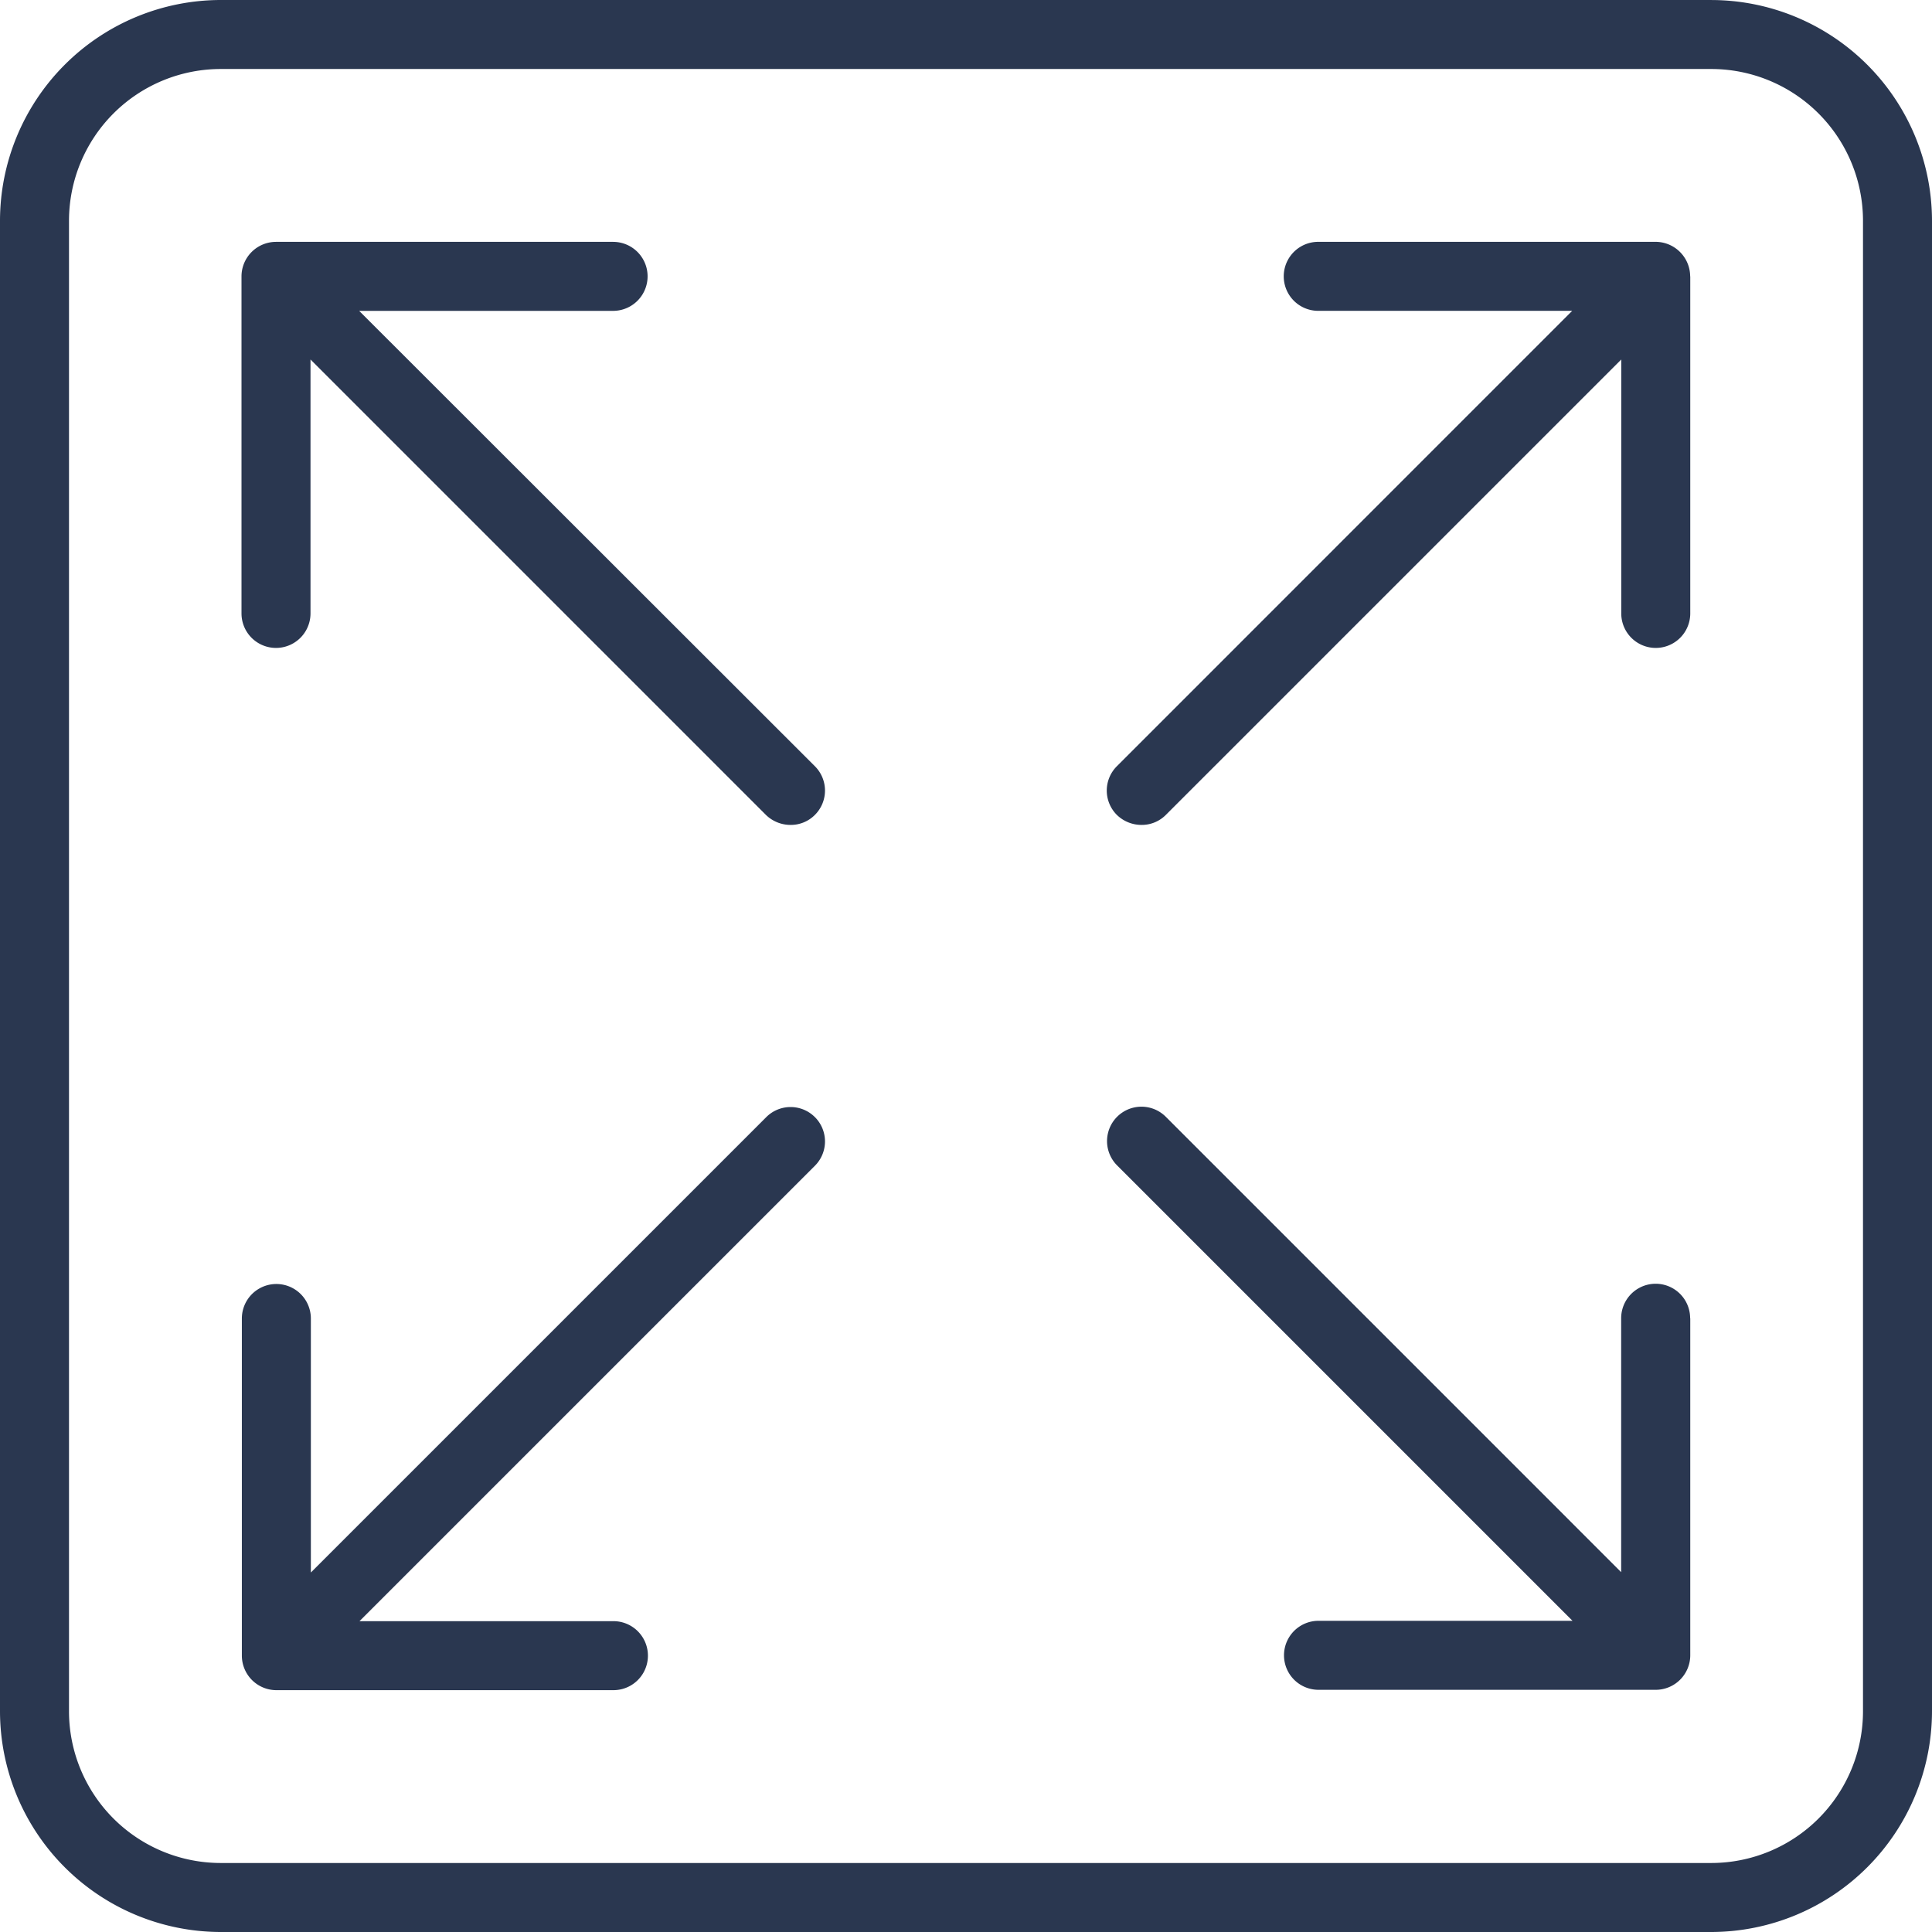 <?xml version="1.0" encoding="UTF-8"?>
<svg xmlns="http://www.w3.org/2000/svg" xmlns:xlink="http://www.w3.org/1999/xlink" width="81" height="81" viewBox="0 0 81 81">
  <defs>
    <clipPath id="clip-path">
      <rect id="Rectangle_401" data-name="Rectangle 401" width="81" height="81" transform="translate(-0.371)" fill="#2a3750"></rect>
    </clipPath>
  </defs>
  <g id="Mask_Group_22" data-name="Mask Group 22" transform="translate(0.371)" clip-path="url(#clip-path)">
    <path id="noun-stretch-2524182-FFFFFF" d="M103.564,31.821H41.078a9.266,9.266,0,0,0-9.257,9.257v62.486a9.266,9.266,0,0,0,9.257,9.257h62.486a9.266,9.266,0,0,0,9.257-9.257V41.079a9.266,9.266,0,0,0-9.257-9.257Zm6.364,71.743a6.365,6.365,0,0,1-6.364,6.364H41.078a6.365,6.365,0,0,1-6.364-6.364V41.078a6.365,6.365,0,0,1,6.364-6.364h62.486a6.365,6.365,0,0,1,6.364,6.364ZM65.986,63.946a1.441,1.441,0,0,1,0,2.04,1.421,1.421,0,0,1-1.027.42,1.48,1.48,0,0,1-1.027-.42L44.839,46.893V57.539a1.446,1.446,0,0,1-2.893,0V43.407a1.45,1.45,0,0,1,1.446-1.446H57.525a1.446,1.446,0,0,1,0,2.893H46.879Zm36.7-20.539V57.539a1.446,1.446,0,0,1-2.893,0V46.893L80.7,65.986a1.421,1.421,0,0,1-1.027.42,1.48,1.48,0,0,1-1.027-.42,1.441,1.441,0,0,1,0-2.04L97.735,44.853H87.089a1.446,1.446,0,0,1,0-2.893h14.132a1.454,1.454,0,0,1,1.461,1.447Zm0,43.682v14.132a1.45,1.45,0,0,1-1.446,1.446H87.1a1.446,1.446,0,1,1,0-2.893H97.749L78.657,80.682a1.442,1.442,0,0,1,2.04-2.04L99.789,97.735V87.089a1.446,1.446,0,1,1,2.892,0Zm-36.7-8.433a1.441,1.441,0,0,1,0,2.04L46.893,99.789H57.539a1.446,1.446,0,0,1,0,2.893H43.407a1.45,1.45,0,0,1-1.446-1.446V87.1a1.446,1.446,0,1,1,2.893,0V97.749L63.947,78.657a1.44,1.44,0,0,1,2.039,0Z" transform="translate(-32.192 -31.821)" fill="#2a3750"></path>
  </g>
</svg>
